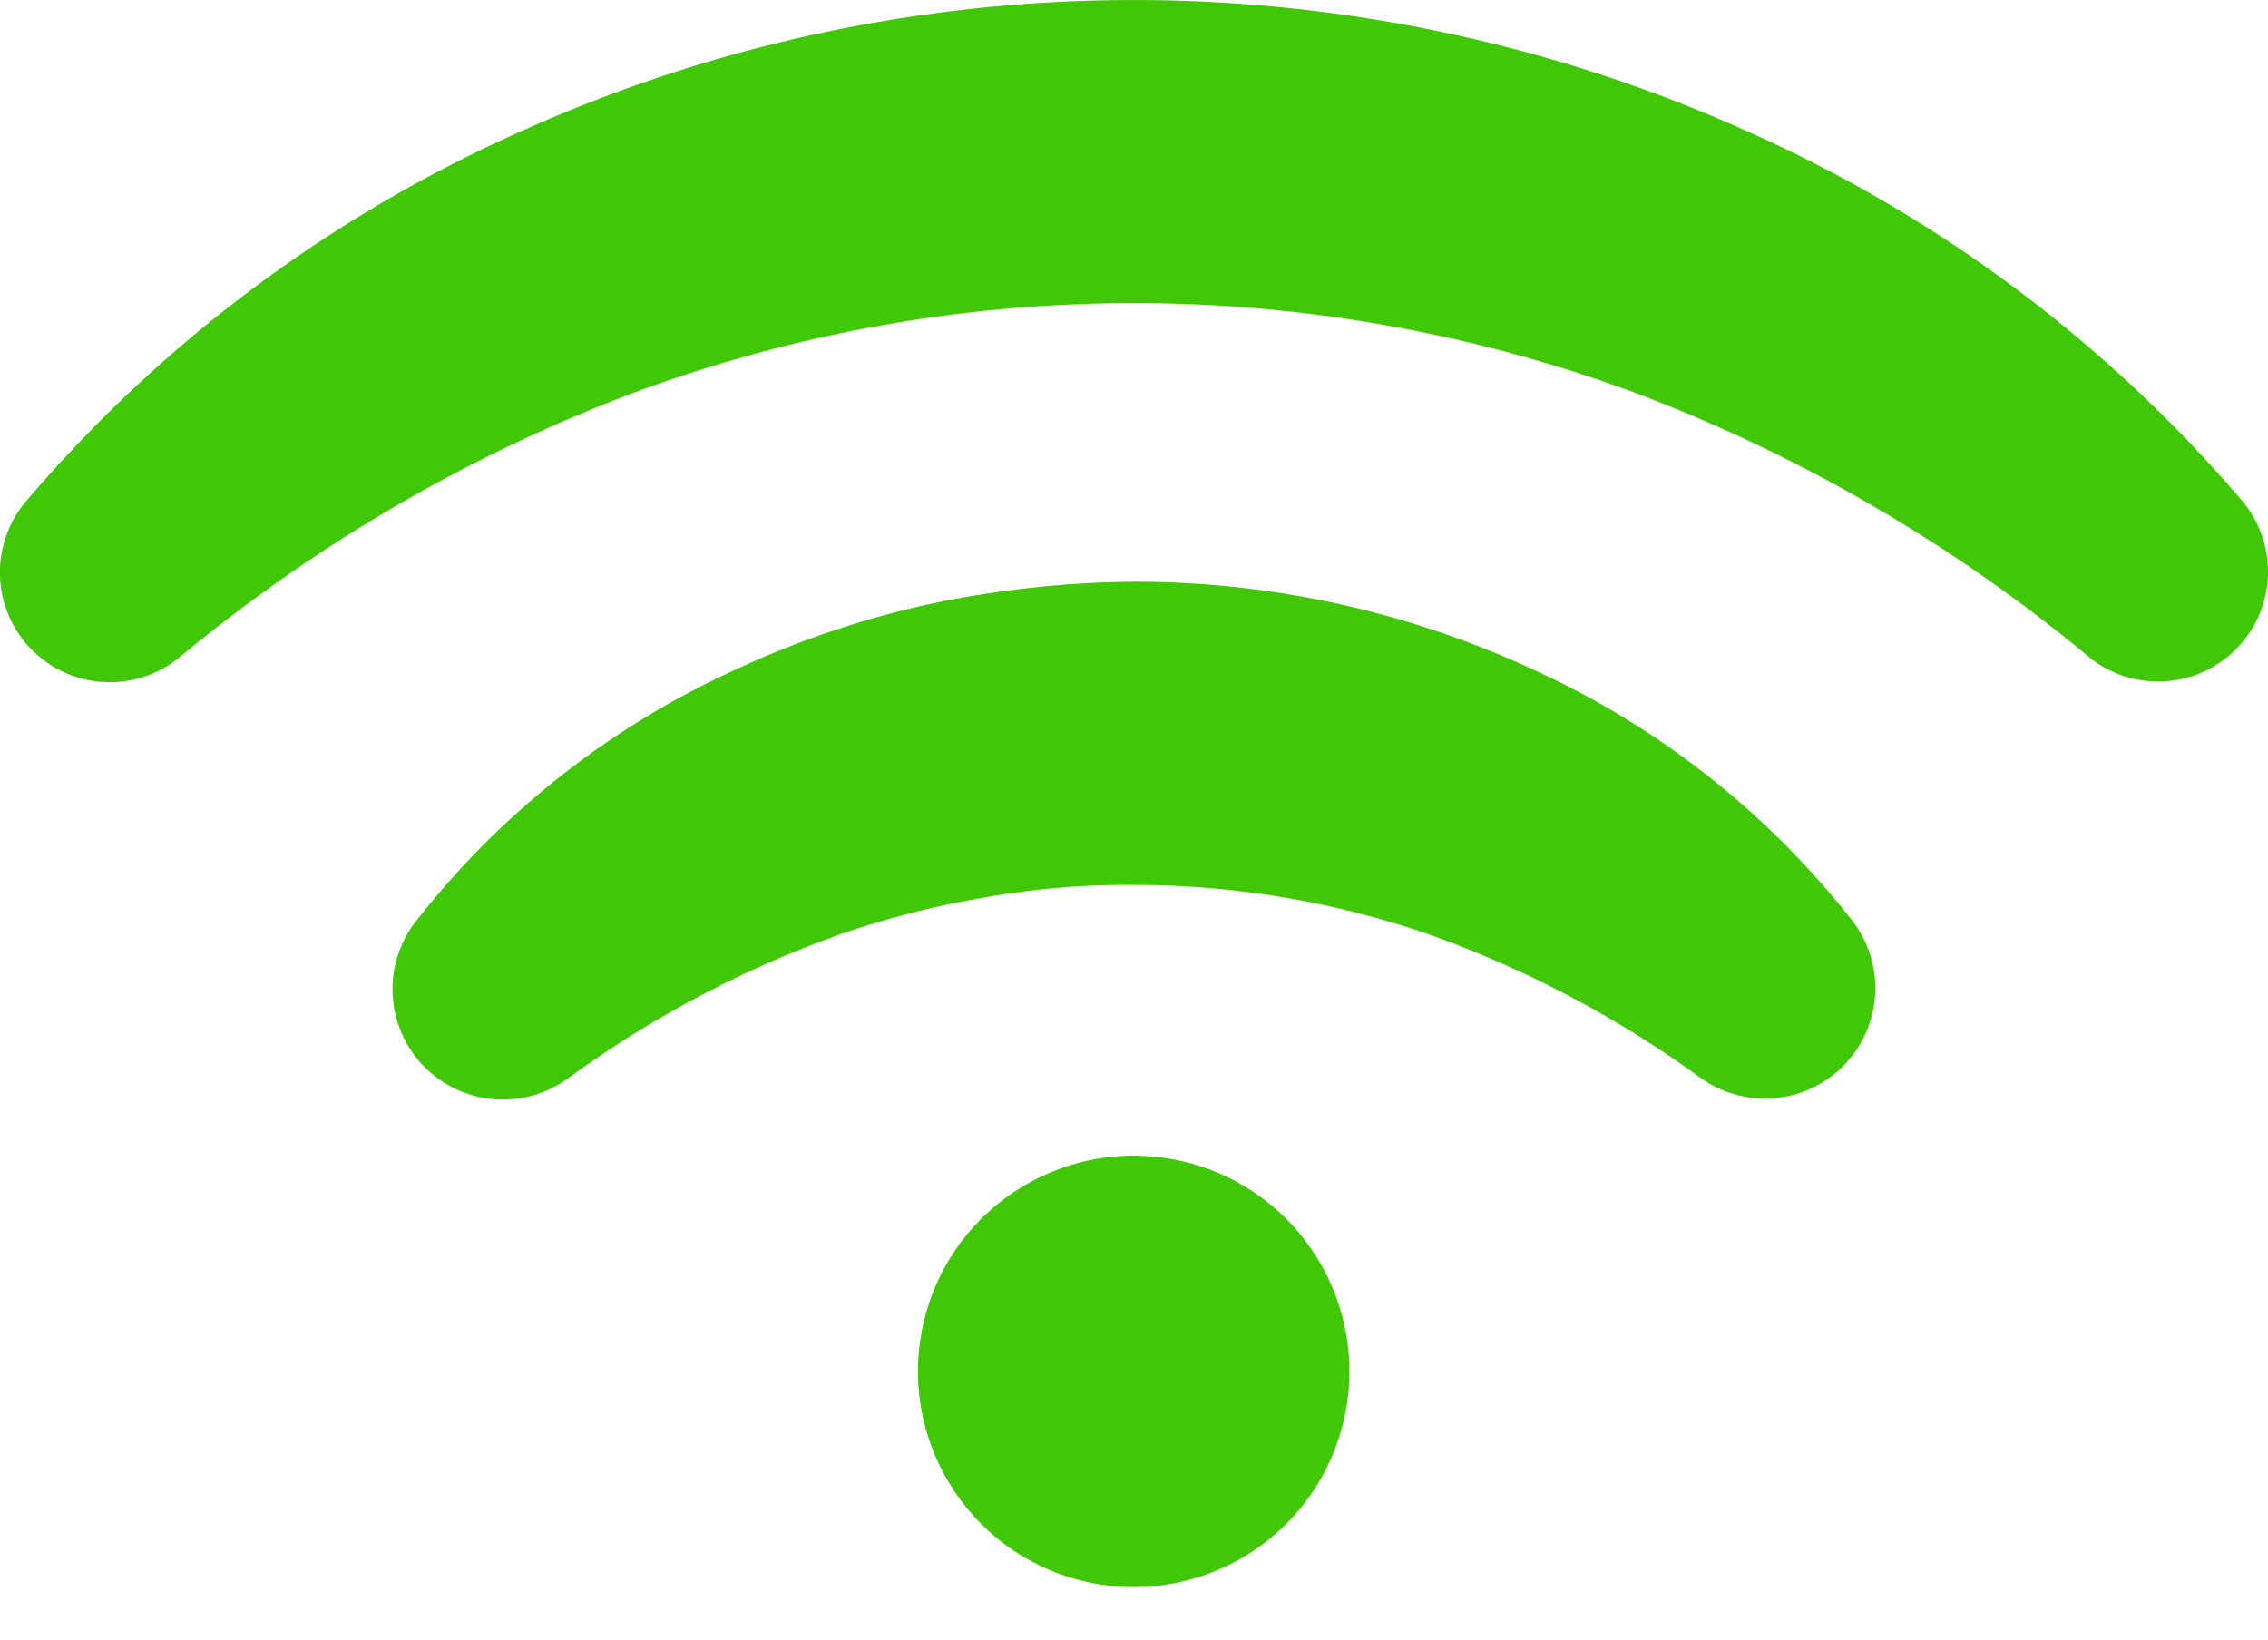 <svg xmlns="http://www.w3.org/2000/svg" width="50" height="36.156" viewBox="0 0 50 36.156">
  <g id="Group_492" data-name="Group 492" transform="translate(-404.507 -652.112)">
    <g id="Group_492-2" data-name="Group 492" transform="translate(404.507 652.112)">
      <circle id="Ellipse_41" data-name="Ellipse 41" cx="4.755" cy="4.755" r="4.755" transform="translate(19.074 33.428) rotate(-73.33)" fill="#40c706"/>
      <path id="Path_363" data-name="Path 363" d="M2094.414,398.421a35.045,35.045,0,0,0-9.921-5.777,31.672,31.672,0,0,0-5.467-1.494,31.789,31.789,0,0,0-11.263,0,31.624,31.624,0,0,0-5.465,1.5,35.053,35.053,0,0,0-9.917,5.785l-.027.021a2.422,2.422,0,0,1-3.389-3.433,30.779,30.779,0,0,1,10.926-8.167,32.7,32.7,0,0,1,6.592-2.161,33.106,33.106,0,0,1,13.819,0,32.706,32.706,0,0,1,6.593,2.156,30.784,30.784,0,0,1,10.933,8.159,2.423,2.423,0,0,1-3.387,3.436Z" transform="translate(-2048.396 -383.965)" fill="#40c706"/>
      <path id="Path_364" data-name="Path 364" d="M2092.49,417.562a23.632,23.632,0,0,0-5.982-3.14,19.931,19.931,0,0,0-6.449-1.07,17.76,17.76,0,0,0-3.261.271,19.831,19.831,0,0,0-3.186.807,23.583,23.583,0,0,0-5.977,3.15l-.071.05a2.433,2.433,0,0,1-3.345-3.461,18.871,18.871,0,0,1,6.985-5.531,20.641,20.641,0,0,1,4.312-1.471,22.556,22.556,0,0,1,4.539-.5,20.872,20.872,0,0,1,8.853,1.957,18.852,18.852,0,0,1,6.993,5.521,2.434,2.434,0,0,1-3.337,3.469Z" transform="translate(-2055.062 -393.84)" fill="#40c706"/>
    </g>
  </g>
</svg>
